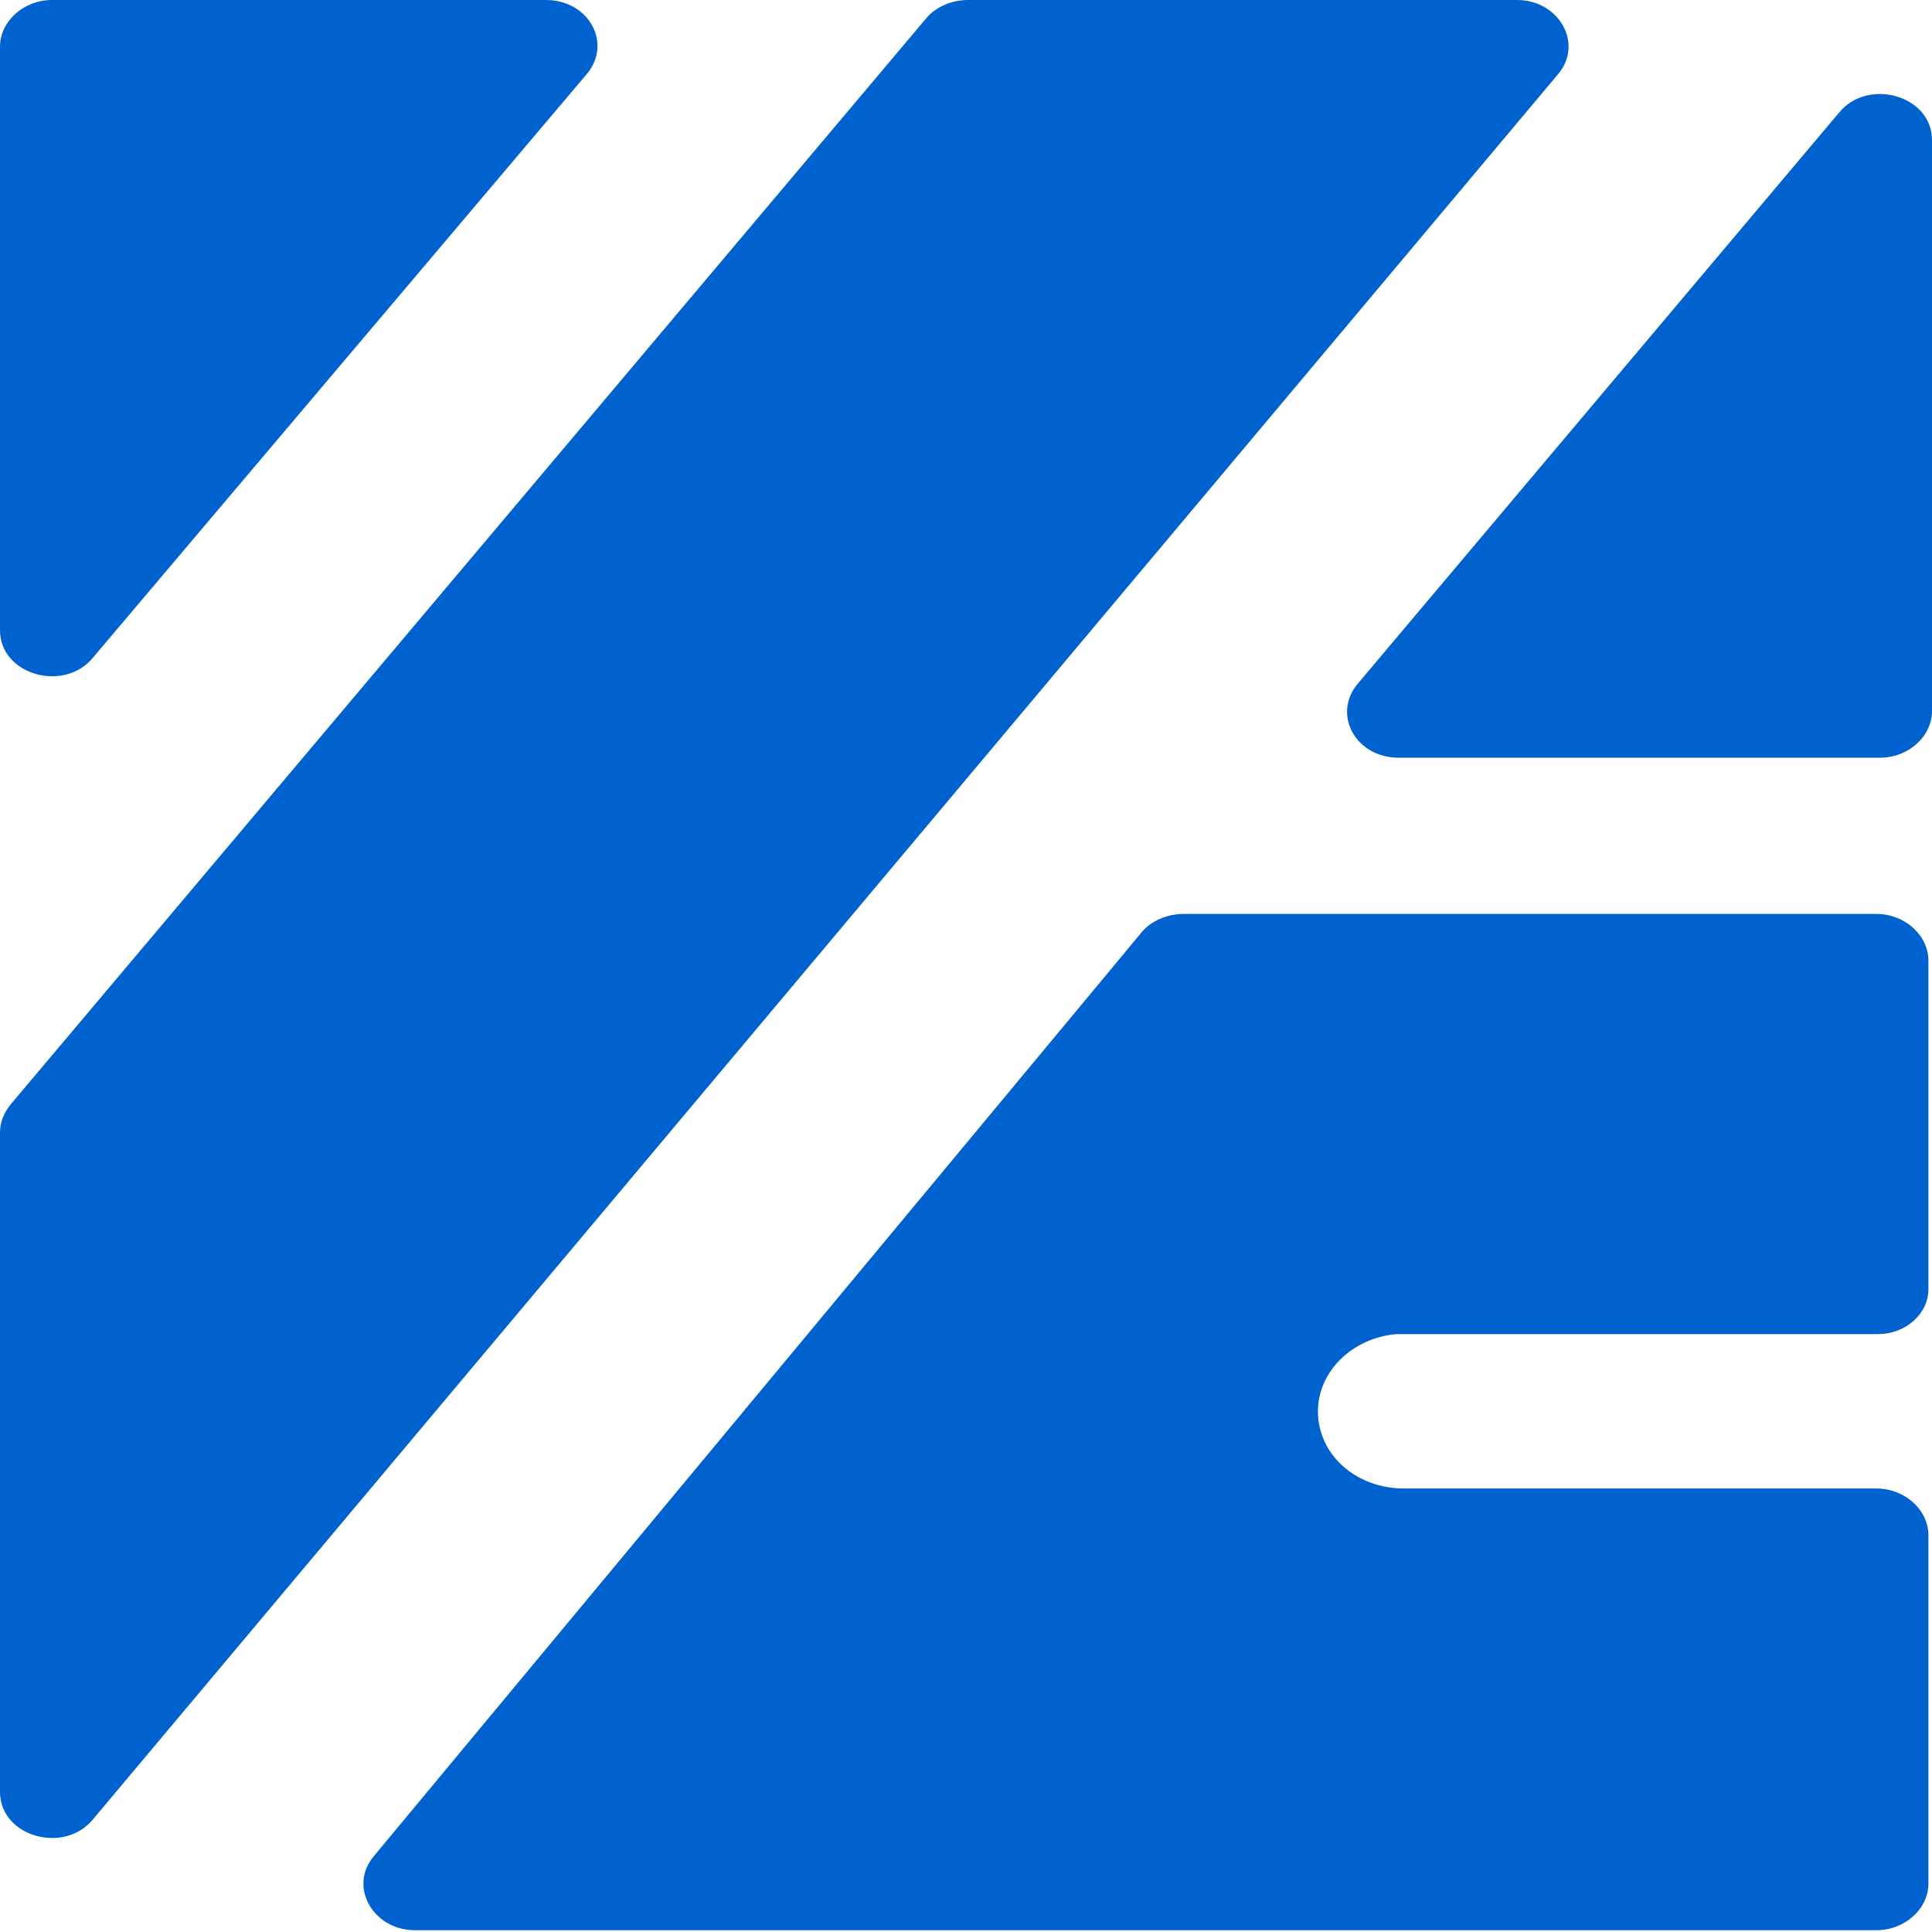 <?xml version="1.0" encoding="utf-8"?>
<!-- Generator: Adobe Illustrator 25.4.0, SVG Export Plug-In . SVG Version: 6.00 Build 0)  -->
<svg version="1.1" id="Layer_1" xmlns="http://www.w3.org/2000/svg" xmlns:xlink="http://www.w3.org/1999/xlink" x="0px" y="0px"
	 viewBox="0 0 107.6 107.6" style="enable-background:new 0 0 107.6 107.6;" xml:space="preserve">
<style type="text/css">
	.st0{clip-path:url(#SVGID_00000111896514406399720050000002623614281298486401_);fill:#0062CF;}
</style>
<g>
	<defs>
		<rect id="SVGID_1_" x="-10.2" y="-17.1" width="127.9" height="141.7"/>
	</defs>
	<clipPath id="SVGID_00000176743014898238689100000018347056396341545139_">
		<use xlink:href="#SVGID_1_"  style="overflow:visible;"/>
	</clipPath>
	<path style="clip-path:url(#SVGID_00000176743014898238689100000018347056396341545139_);fill:#0062CF;" d="M107.6,39.6V7.8
		c0-2.5-3.6-3.5-5.2-1.5L75.6,38.1c-1.4,1.7-0.1,4.1,2.3,4.1h26.8C106.3,42.2,107.6,41,107.6,39.6"/>
	<path style="clip-path:url(#SVGID_00000176743014898238689100000018347056396341545139_);fill:#0062CF;" d="M51.6,1l-51,60.5
		C0.2,62,0,62.5,0,63.1v36.7c0,2.5,3.6,3.5,5.2,1.5L86.8,4.1C88.2,2.4,86.8,0,84.5,0H53.9C53,0,52.1,0.4,51.6,1"/>
	<path style="clip-path:url(#SVGID_00000176743014898238689100000018347056396341545139_);fill:#0062CF;" d="M0,2.6v32.5
		c0,2.5,3.6,3.5,5.2,1.5L32.7,4.1C34.1,2.4,32.8,0,30.4,0H2.9C1.3,0,0,1.2,0,2.6"/>
	<path style="clip-path:url(#SVGID_00000176743014898238689100000018347056396341545139_);fill:#0062CF;" d="M107.4,71.8V53.5
		c0-1.4-1.3-2.6-2.9-2.6H65.9c-0.9,0-1.8,0.4-2.3,1l-42.8,51.5c-1.4,1.7,0,4.1,2.3,4.1h81.4c1.6,0,2.9-1.2,2.9-2.6V85.5
		c0-1.4-1.3-2.6-2.9-2.6H78.2c-2.7,0-4.8-1.9-4.8-4.3c0-2.2,1.9-4.1,4.4-4.3c0,0,26.8,0,26.8,0C106.1,74.3,107.4,73.2,107.4,71.8"/>
</g>
</svg>
